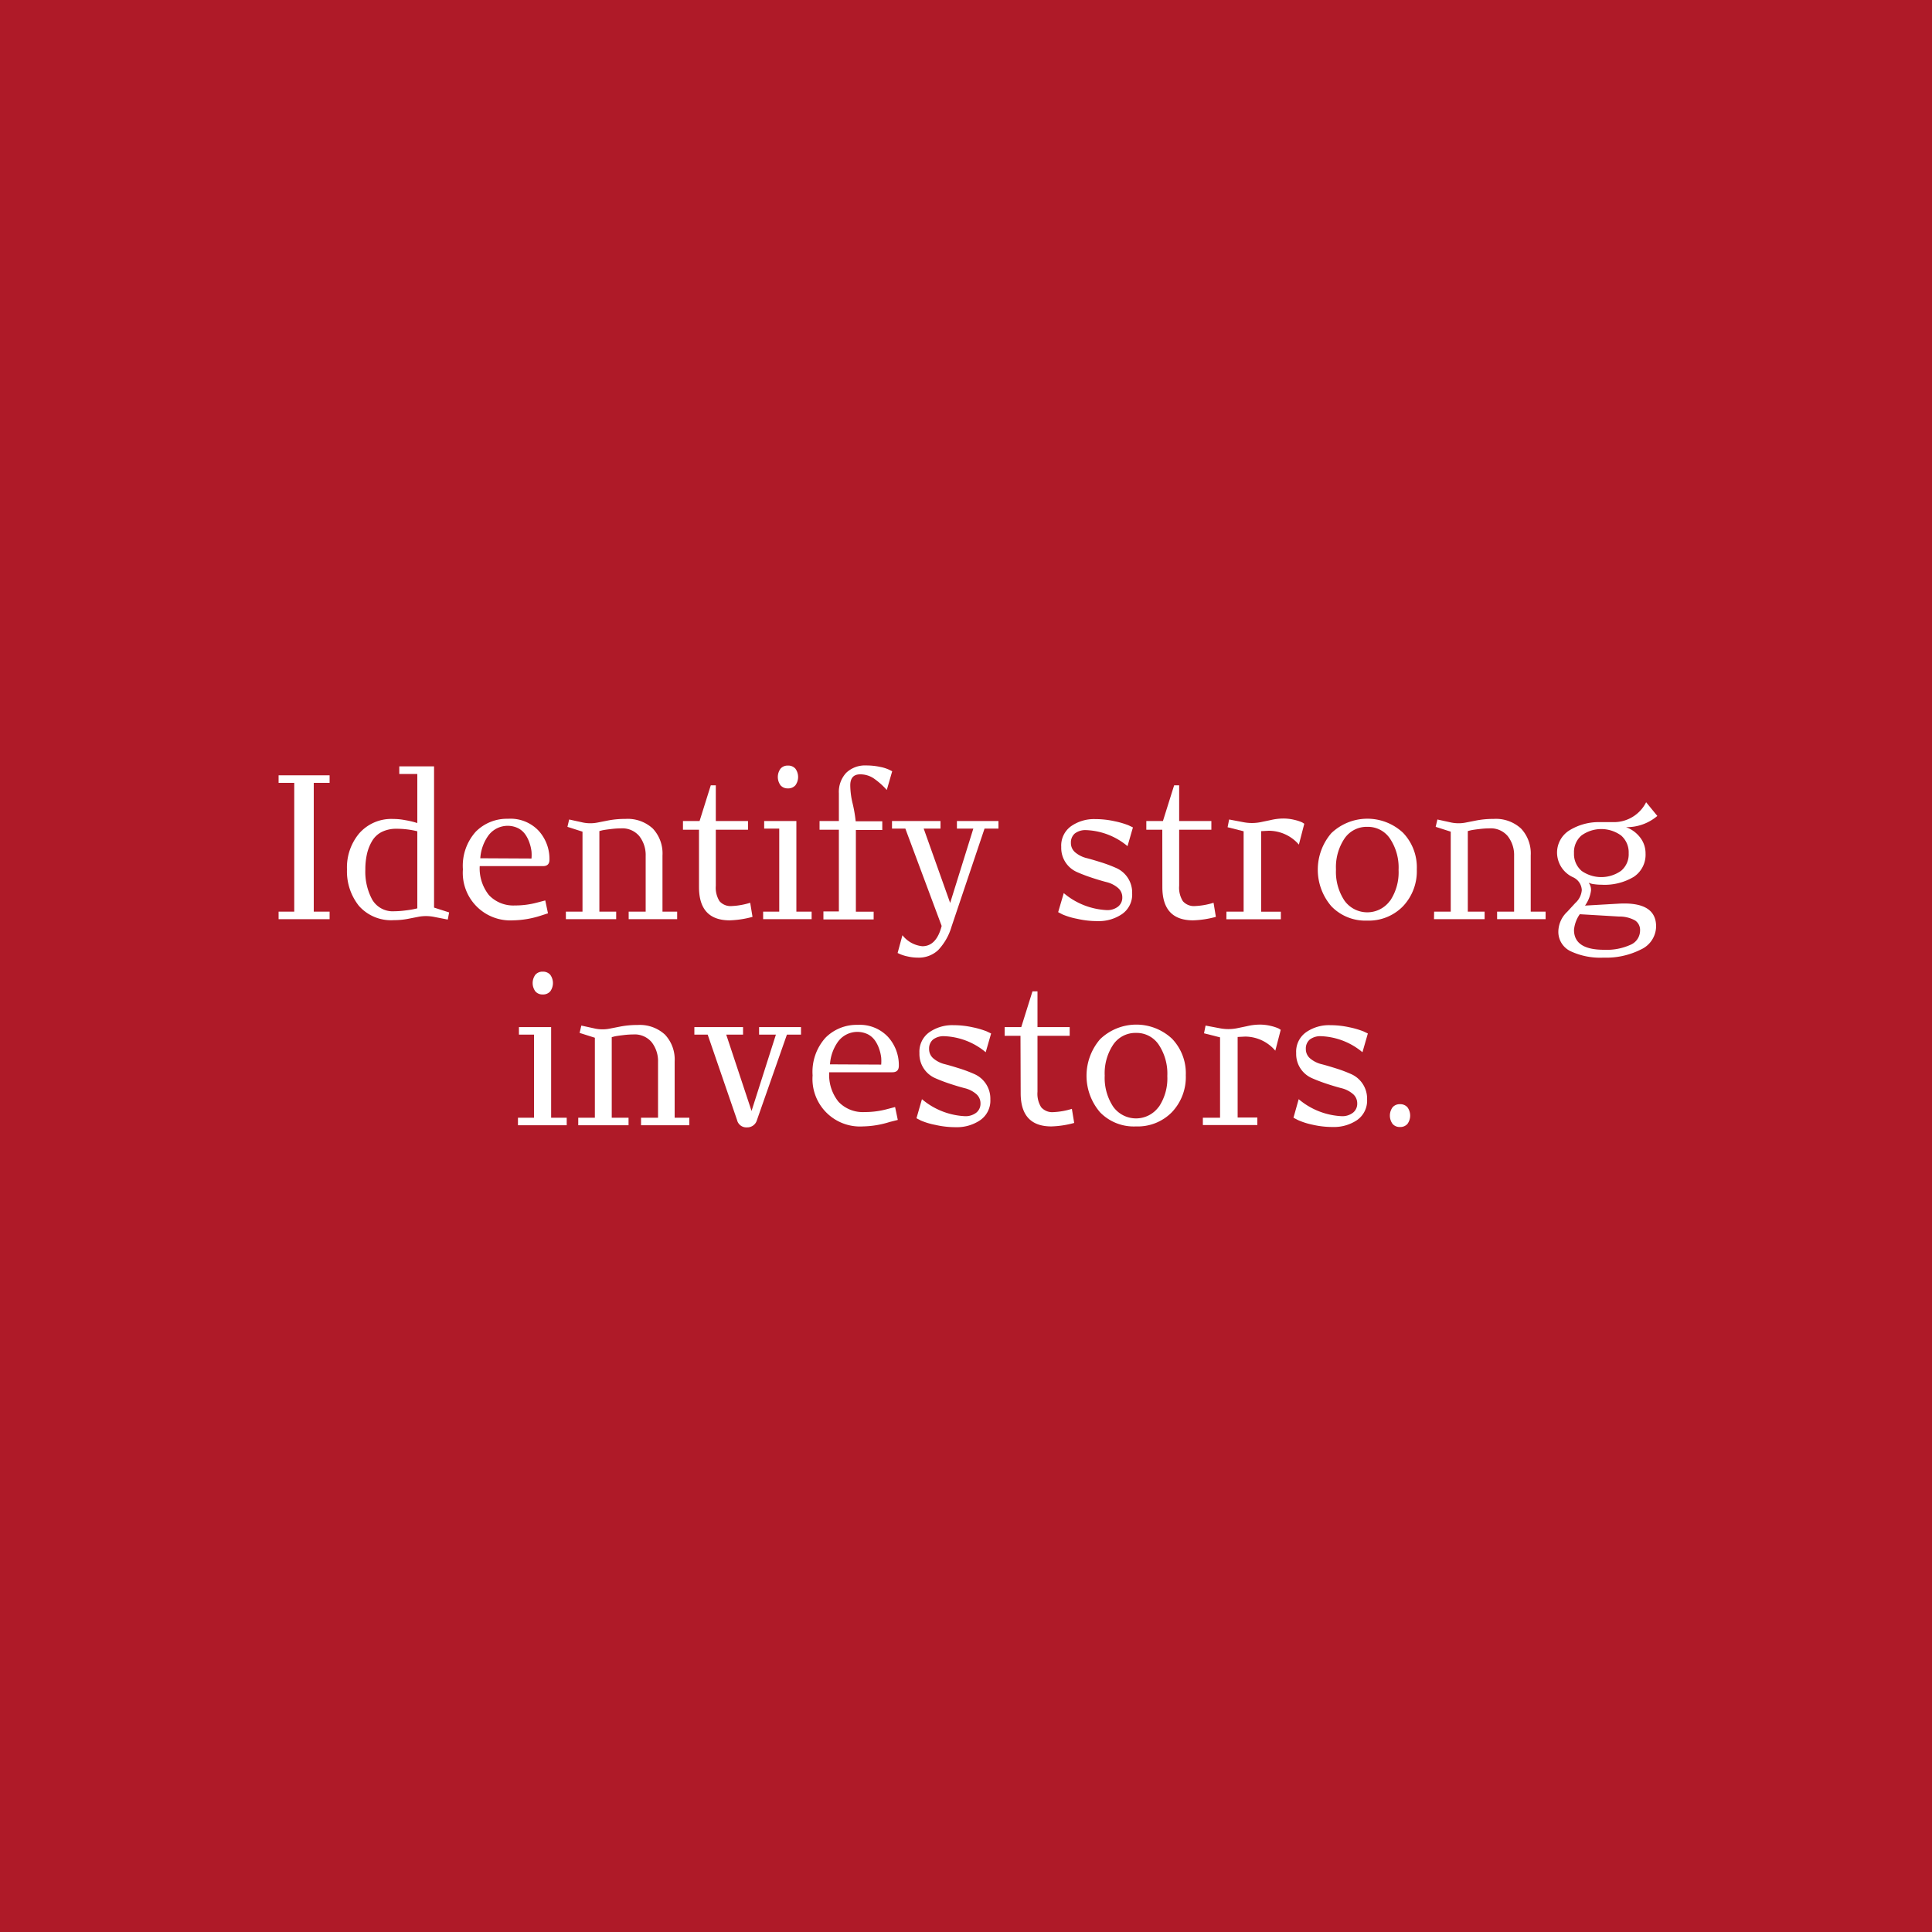 <svg xmlns="http://www.w3.org/2000/svg" viewBox="0 0 300 300"><rect x="0" y="0" width="300" height="300" fill="#333333" stroke="none"/><defs><style>.cls-1{isolation:isolate;}.cls-2{fill:#af1a28;mix-blend-mode:color;}.cls-3{fill:#fff;}</style></defs><g class="cls-1"><g id="Layer_1" data-name="Layer 1"><rect class="cls-2" width="300" height="300" transform="translate(0 300) rotate(-90)"/></g><g id="Text"><path class="cls-3" d="M43.26,141.56h2.43v-20H43.26v-1.17h7.92v1.17H48.72v20h2.46v1.17H43.26Z"/><path class="cls-3" d="M63.54,142.64a11.48,11.48,0,0,1-2.37.24,6.66,6.66,0,0,1-5.44-2.22A8.58,8.58,0,0,1,53.88,135a8.22,8.22,0,0,1,1.92-5.62,6.64,6.64,0,0,1,5.28-2.21,9.28,9.28,0,0,1,1.77.17,14.43,14.43,0,0,1,1.44.31l.51.15v-7.62H62V119h5.4v21.93l2.34.75-.21,1.11-2-.39a6.43,6.43,0,0,0-2.46-.06Zm1.26-13.56a13.31,13.31,0,0,0-3.24-.39,5,5,0,0,0-2.33.52,3.65,3.65,0,0,0-1.49,1.45,6.91,6.91,0,0,0-.77,2,10.77,10.77,0,0,0-.24,2.36,9.11,9.11,0,0,0,1.06,4.66,3.69,3.69,0,0,0,3.44,1.82,13.59,13.59,0,0,0,1.6-.11c.59-.07,1.07-.14,1.43-.22l.54-.12Z"/><path class="cls-3" d="M83.85,142.22a14.72,14.72,0,0,1-4.17.69,7.38,7.38,0,0,1-7.8-7.92,7.92,7.92,0,0,1,2-5.85,6.81,6.81,0,0,1,5-2A6,6,0,0,1,83.64,129a6.5,6.5,0,0,1,1.68,4.49q0,1-1,1H74.49A6.65,6.65,0,0,0,75.93,139a5.19,5.19,0,0,0,4,1.6,13.17,13.17,0,0,0,3.48-.45l1.26-.33.42,2Zm-1.32-8.91a6.89,6.89,0,0,0,0-1.1,6.27,6.27,0,0,0-.3-1.3,5.16,5.16,0,0,0-.63-1.29,3.1,3.1,0,0,0-1.11-1,3.73,3.73,0,0,0-4.67,1.14,6.79,6.79,0,0,0-1.24,3.51Z"/><path class="cls-3" d="M87.87,141.56h2.58V129.14l-2.34-.75.27-1.14,1.92.42a5.7,5.7,0,0,0,2.46.06l1.53-.3a13.78,13.78,0,0,1,2.82-.27,5.76,5.76,0,0,1,4.26,1.5,5.64,5.64,0,0,1,1.5,4.17v8.73h2.28v1.17H97.62v-1.17h2.64v-8.67a4.77,4.77,0,0,0-1-3.07,3.44,3.44,0,0,0-2.86-1.19,12.6,12.6,0,0,0-1.58.11c-.55.06-1,.13-1.3.19l-.45.12v12.51h2.61v1.17H87.87Z"/><path class="cls-3" d="M108.54,128.84h-2.49v-1.35h2.58l1.74-5.55h.78v5.55h5v1.35h-5v8.7a3.92,3.92,0,0,0,.58,2.4,2.28,2.28,0,0,0,1.91.75,11.15,11.15,0,0,0,2.85-.51l.36,2.19a15,15,0,0,1-3.54.54q-4.77,0-4.77-5.16Z"/><path class="cls-3" d="M118.5,141.56H121v-12.9h-2.34v-1.17h5v14.07h2.37v1.17H118.5Zm2.7-19.62a2.19,2.19,0,0,1,0-2.58,1.44,1.44,0,0,1,1.14-.48,1.47,1.47,0,0,1,1.17.48,2.19,2.19,0,0,1,0,2.58,1.47,1.47,0,0,1-1.17.48A1.44,1.44,0,0,1,121.2,121.94Z"/><path class="cls-3" d="M127.86,141.53h2.4V128.84h-3v-1.35h3v-4.32A4.34,4.34,0,0,1,131.4,120a4.22,4.22,0,0,1,3.12-1.14,9.89,9.89,0,0,1,2.17.23,5.66,5.66,0,0,1,1.43.46l.42.21-.84,2.91a11.38,11.38,0,0,0-2.07-1.83,3.74,3.74,0,0,0-2.07-.6q-1.53,0-1.53,1.71a12.27,12.27,0,0,0,.36,2.79,21,21,0,0,1,.48,2.79H137v1.35H132.9v12.69h2.76v1.2h-7.8Z"/><path class="cls-3" d="M140.13,145.22a4.48,4.48,0,0,0,3.09,1.71q2.19,0,3-3.15l-5.64-15.12h-2.07v-1.17h7.53v1.17h-2.61l4.11,11.55,3.6-11.55h-2.55v-1.17h6.45v1.17h-2.16l-5.13,15.24a8.94,8.94,0,0,1-2.07,3.63,4.38,4.38,0,0,1-3.15,1.17,7.16,7.16,0,0,1-1.58-.18,6.3,6.3,0,0,1-1.18-.36l-.39-.18Z"/><path class="cls-3" d="M165.18,138.68a11.16,11.16,0,0,0,6.66,2.64,2.71,2.71,0,0,0,1.77-.54,1.77,1.77,0,0,0,.66-1.44,1.89,1.89,0,0,0-.71-1.5,4.3,4.3,0,0,0-1.75-.87c-.7-.18-1.46-.41-2.28-.68s-1.58-.56-2.28-.87a4.09,4.09,0,0,1-2.46-3.91,3.69,3.69,0,0,1,1.53-3.22,6.21,6.21,0,0,1,3.75-1.1,13.79,13.79,0,0,1,3,.33,13,13,0,0,1,2.16.63l.69.33-.84,2.91a10.64,10.64,0,0,0-6.42-2.49,2.7,2.7,0,0,0-1.76.52,1.83,1.83,0,0,0-.61,1.46,1.88,1.88,0,0,0,.7,1.5,4.34,4.34,0,0,0,1.76.87c.7.18,1.46.41,2.29.67s1.6.56,2.3.87a4.16,4.16,0,0,1,2.46,3.92,3.68,3.68,0,0,1-1.56,3.22,6.41,6.41,0,0,1-3.78,1.1,14,14,0,0,1-3.21-.36A11,11,0,0,1,165,142l-.69-.36Z"/><path class="cls-3" d="M180.48,128.84H178v-1.35h2.58l1.74-5.55h.78v5.55h5v1.35h-5v8.7a3.92,3.92,0,0,0,.58,2.4,2.28,2.28,0,0,0,1.91.75,11.15,11.15,0,0,0,2.85-.51l.36,2.19a15,15,0,0,1-3.54.54q-4.77,0-4.77-5.16Z"/><path class="cls-3" d="M190.44,141.56h2.67V129.08l-2.49-.63.24-1.2,2.22.42a6.91,6.91,0,0,0,2.64,0l1.59-.33a8.68,8.68,0,0,1,1.92-.24,7.18,7.18,0,0,1,1.78.21,6.54,6.54,0,0,1,1.19.39l.33.21-.84,3.24A6.18,6.18,0,0,0,197,129l-1.17.06v12.51h3.06v1.17h-8.46Z"/><path class="cls-3" d="M206.73,140.72a8.7,8.7,0,0,1,0-11.35,8.11,8.11,0,0,1,11.12-.07A7.75,7.75,0,0,1,220,135a7.91,7.91,0,0,1-2.15,5.73,7.42,7.42,0,0,1-5.59,2.22A7.3,7.3,0,0,1,206.73,140.72Zm9.12-.84a7.94,7.94,0,0,0,1.32-4.8,8.11,8.11,0,0,0-1.32-4.84,4.12,4.12,0,0,0-3.54-1.85,4.16,4.16,0,0,0-3.54,1.82,8,8,0,0,0-1.32,4.81,8.08,8.08,0,0,0,1.32,4.83,4.36,4.36,0,0,0,7.08,0Z"/><path class="cls-3" d="M222.69,141.56h2.58V129.14l-2.34-.75.27-1.14,1.92.42a5.7,5.7,0,0,0,2.46.06l1.53-.3a13.78,13.78,0,0,1,2.82-.27,5.76,5.76,0,0,1,4.26,1.5,5.64,5.64,0,0,1,1.5,4.17v8.73H240v1.17h-7.53v-1.17h2.64v-8.67a4.77,4.77,0,0,0-1-3.07,3.44,3.44,0,0,0-2.86-1.19,12.6,12.6,0,0,0-1.58.11c-.55.06-1,.13-1.3.19l-.45.12v12.51h2.61v1.17h-7.86Z"/><path class="cls-3" d="M244.62,140.21a3,3,0,0,0,1-2,2.3,2.3,0,0,0-1.38-2,4.23,4.23,0,0,1-2.46-3.69,4.07,4.07,0,0,1,1.93-3.59,8.72,8.72,0,0,1,4.85-1.27h2.16a5.6,5.6,0,0,0,4.89-3.09l1.74,2.13a7.32,7.32,0,0,1-4.86,1.74,4.85,4.85,0,0,1,2.14,1.54,4,4,0,0,1,.89,2.54,4.11,4.11,0,0,1-1.82,3.63,8.79,8.79,0,0,1-5,1.23,7.84,7.84,0,0,1-1.14-.08,2.31,2.31,0,0,1-.69-.16l-.18-.06a1.79,1.79,0,0,1,.36,1.2,5.17,5.17,0,0,1-.93,2.34l5.22-.3q5.82-.33,5.82,3.54a4,4,0,0,1-2.37,3.58A11.92,11.92,0,0,1,249,148.7a10.86,10.86,0,0,1-5.13-1,3.33,3.33,0,0,1-1.89-3.12,4.3,4.3,0,0,1,1.38-3Zm.94-5a5.32,5.32,0,0,0,6.17,0,3.33,3.33,0,0,0,1.17-2.71,3.47,3.47,0,0,0-1.17-2.76,5.24,5.24,0,0,0-6.17,0,3.4,3.4,0,0,0-1.15,2.73A3.44,3.44,0,0,0,245.56,135.2Zm-.25,6.75a5,5,0,0,0-.9,2.43q0,3.09,4.65,3.09a9,9,0,0,0,4.14-.78,2.42,2.42,0,0,0,1.47-2.22,1.77,1.77,0,0,0-.77-1.55,5,5,0,0,0-2.5-.61Z"/><path class="cls-3" d="M80.43,173.56h2.49v-12.9H80.58v-1.17h5v14.07H88v1.17H80.43Zm2.7-19.62a2.19,2.19,0,0,1,0-2.58,1.44,1.44,0,0,1,1.14-.48,1.47,1.47,0,0,1,1.17.48,2.19,2.19,0,0,1,0,2.58,1.47,1.47,0,0,1-1.17.48A1.44,1.44,0,0,1,83.13,153.94Z"/><path class="cls-3" d="M89.79,173.56h2.58V161.14L90,160.39l.27-1.14,1.92.42a5.7,5.7,0,0,0,2.46.06l1.53-.3a13.78,13.78,0,0,1,2.82-.27,5.76,5.76,0,0,1,4.26,1.5,5.64,5.64,0,0,1,1.5,4.17v8.73h2.28v1.17H99.54v-1.17h2.64v-8.67a4.77,4.77,0,0,0-1-3.07,3.44,3.44,0,0,0-2.86-1.19,12.6,12.6,0,0,0-1.58.11c-.54.06-1,.13-1.3.19l-.45.12v12.51h2.61v1.17H89.79Z"/><path class="cls-3" d="M109.89,160.66h-2.07v-1.17h7.56v1.17h-2.61l3.93,11.85,3.78-11.85h-2.61v-1.17h6.51v1.17h-2.19l-4.65,13.26a1.56,1.56,0,0,1-1.56,1.14,1.48,1.48,0,0,1-1.53-1.14Z"/><path class="cls-3" d="M138.15,174.22a14.72,14.72,0,0,1-4.17.69,7.38,7.38,0,0,1-7.8-7.92,7.92,7.92,0,0,1,2-5.85,6.81,6.81,0,0,1,5-2,6,6,0,0,1,4.71,1.87,6.5,6.5,0,0,1,1.68,4.49q0,1-1,1h-9.81a6.65,6.65,0,0,0,1.44,4.58,5.19,5.19,0,0,0,4.05,1.6,13.17,13.17,0,0,0,3.48-.45l1.26-.33.42,2Zm-1.32-8.91a6.89,6.89,0,0,0,0-1.1,6.27,6.27,0,0,0-.3-1.3,5.16,5.16,0,0,0-.63-1.29,3.1,3.1,0,0,0-1.11-1,3.73,3.73,0,0,0-4.67,1.14,6.79,6.79,0,0,0-1.24,3.51Z"/><path class="cls-3" d="M143.16,170.68a11.16,11.16,0,0,0,6.66,2.64,2.71,2.71,0,0,0,1.77-.54,1.77,1.77,0,0,0,.66-1.44,1.89,1.89,0,0,0-.71-1.5,4.3,4.3,0,0,0-1.75-.87c-.7-.18-1.46-.41-2.28-.68s-1.58-.56-2.28-.87a4.09,4.09,0,0,1-2.46-3.91,3.69,3.69,0,0,1,1.53-3.22,6.21,6.21,0,0,1,3.75-1.1,13.79,13.79,0,0,1,3,.33,13,13,0,0,1,2.16.63l.69.33-.84,2.91a10.64,10.64,0,0,0-6.42-2.49,2.7,2.7,0,0,0-1.76.52,1.83,1.83,0,0,0-.61,1.46,1.88,1.88,0,0,0,.7,1.5,4.34,4.34,0,0,0,1.76.87c.7.18,1.46.41,2.29.67s1.6.56,2.3.87a4.16,4.16,0,0,1,2.46,3.92,3.68,3.68,0,0,1-1.56,3.22,6.41,6.41,0,0,1-3.78,1.1,14,14,0,0,1-3.21-.36A11,11,0,0,1,143,174l-.69-.36Z"/><path class="cls-3" d="M158.46,160.84H156v-1.35h2.58l1.74-5.55h.78v5.55h5v1.35h-5v8.7a3.92,3.92,0,0,0,.58,2.4,2.28,2.28,0,0,0,1.91.75,11.15,11.15,0,0,0,2.85-.51l.36,2.19a15,15,0,0,1-3.54.54q-4.77,0-4.77-5.16Z"/><path class="cls-3" d="M170.82,172.72a8.7,8.7,0,0,1,0-11.35A8.11,8.11,0,0,1,182,161.3a7.75,7.75,0,0,1,2.13,5.66,7.91,7.91,0,0,1-2.15,5.73,7.42,7.42,0,0,1-5.59,2.22A7.3,7.3,0,0,1,170.82,172.72Zm9.12-.84a7.94,7.94,0,0,0,1.32-4.8,8.11,8.11,0,0,0-1.32-4.84,4.12,4.12,0,0,0-3.54-1.85,4.16,4.16,0,0,0-3.54,1.82,8,8,0,0,0-1.32,4.81,8.08,8.08,0,0,0,1.32,4.83,4.36,4.36,0,0,0,7.08,0Z"/><path class="cls-3" d="M186.78,173.56h2.67V161.08l-2.49-.63.24-1.2,2.22.42a6.91,6.91,0,0,0,2.64,0l1.59-.33a8.68,8.68,0,0,1,1.92-.24,7.18,7.18,0,0,1,1.78.21,6.54,6.54,0,0,1,1.19.39l.33.21-.84,3.24a6.18,6.18,0,0,0-4.68-2.19l-1.17.06v12.51h3.06v1.17h-8.46Z"/><path class="cls-3" d="M201.66,170.68a11.16,11.16,0,0,0,6.66,2.64,2.71,2.71,0,0,0,1.77-.54,1.77,1.77,0,0,0,.66-1.44,1.89,1.89,0,0,0-.71-1.5,4.3,4.3,0,0,0-1.75-.87c-.7-.18-1.46-.41-2.28-.68s-1.58-.56-2.28-.87a4.09,4.09,0,0,1-2.46-3.91,3.69,3.69,0,0,1,1.53-3.22,6.21,6.21,0,0,1,3.75-1.1,13.79,13.79,0,0,1,3,.33,13,13,0,0,1,2.16.63l.69.33-.84,2.91a10.64,10.64,0,0,0-6.42-2.49,2.7,2.7,0,0,0-1.76.52,1.83,1.83,0,0,0-.61,1.46,1.88,1.88,0,0,0,.7,1.5,4.34,4.34,0,0,0,1.76.87c.7.18,1.46.41,2.29.67s1.6.56,2.3.87a4.16,4.16,0,0,1,2.46,3.92,3.68,3.68,0,0,1-1.56,3.22A6.41,6.41,0,0,1,207,175a14,14,0,0,1-3.21-.36,11,11,0,0,1-2.25-.72l-.69-.36Z"/><path class="cls-3" d="M216.24,174.52a2.19,2.19,0,0,1,0-2.58,1.44,1.44,0,0,1,1.14-.48,1.47,1.47,0,0,1,1.17.48,2.19,2.19,0,0,1,0,2.58,1.47,1.47,0,0,1-1.17.48A1.44,1.44,0,0,1,216.24,174.52Z"/></g></g></svg>